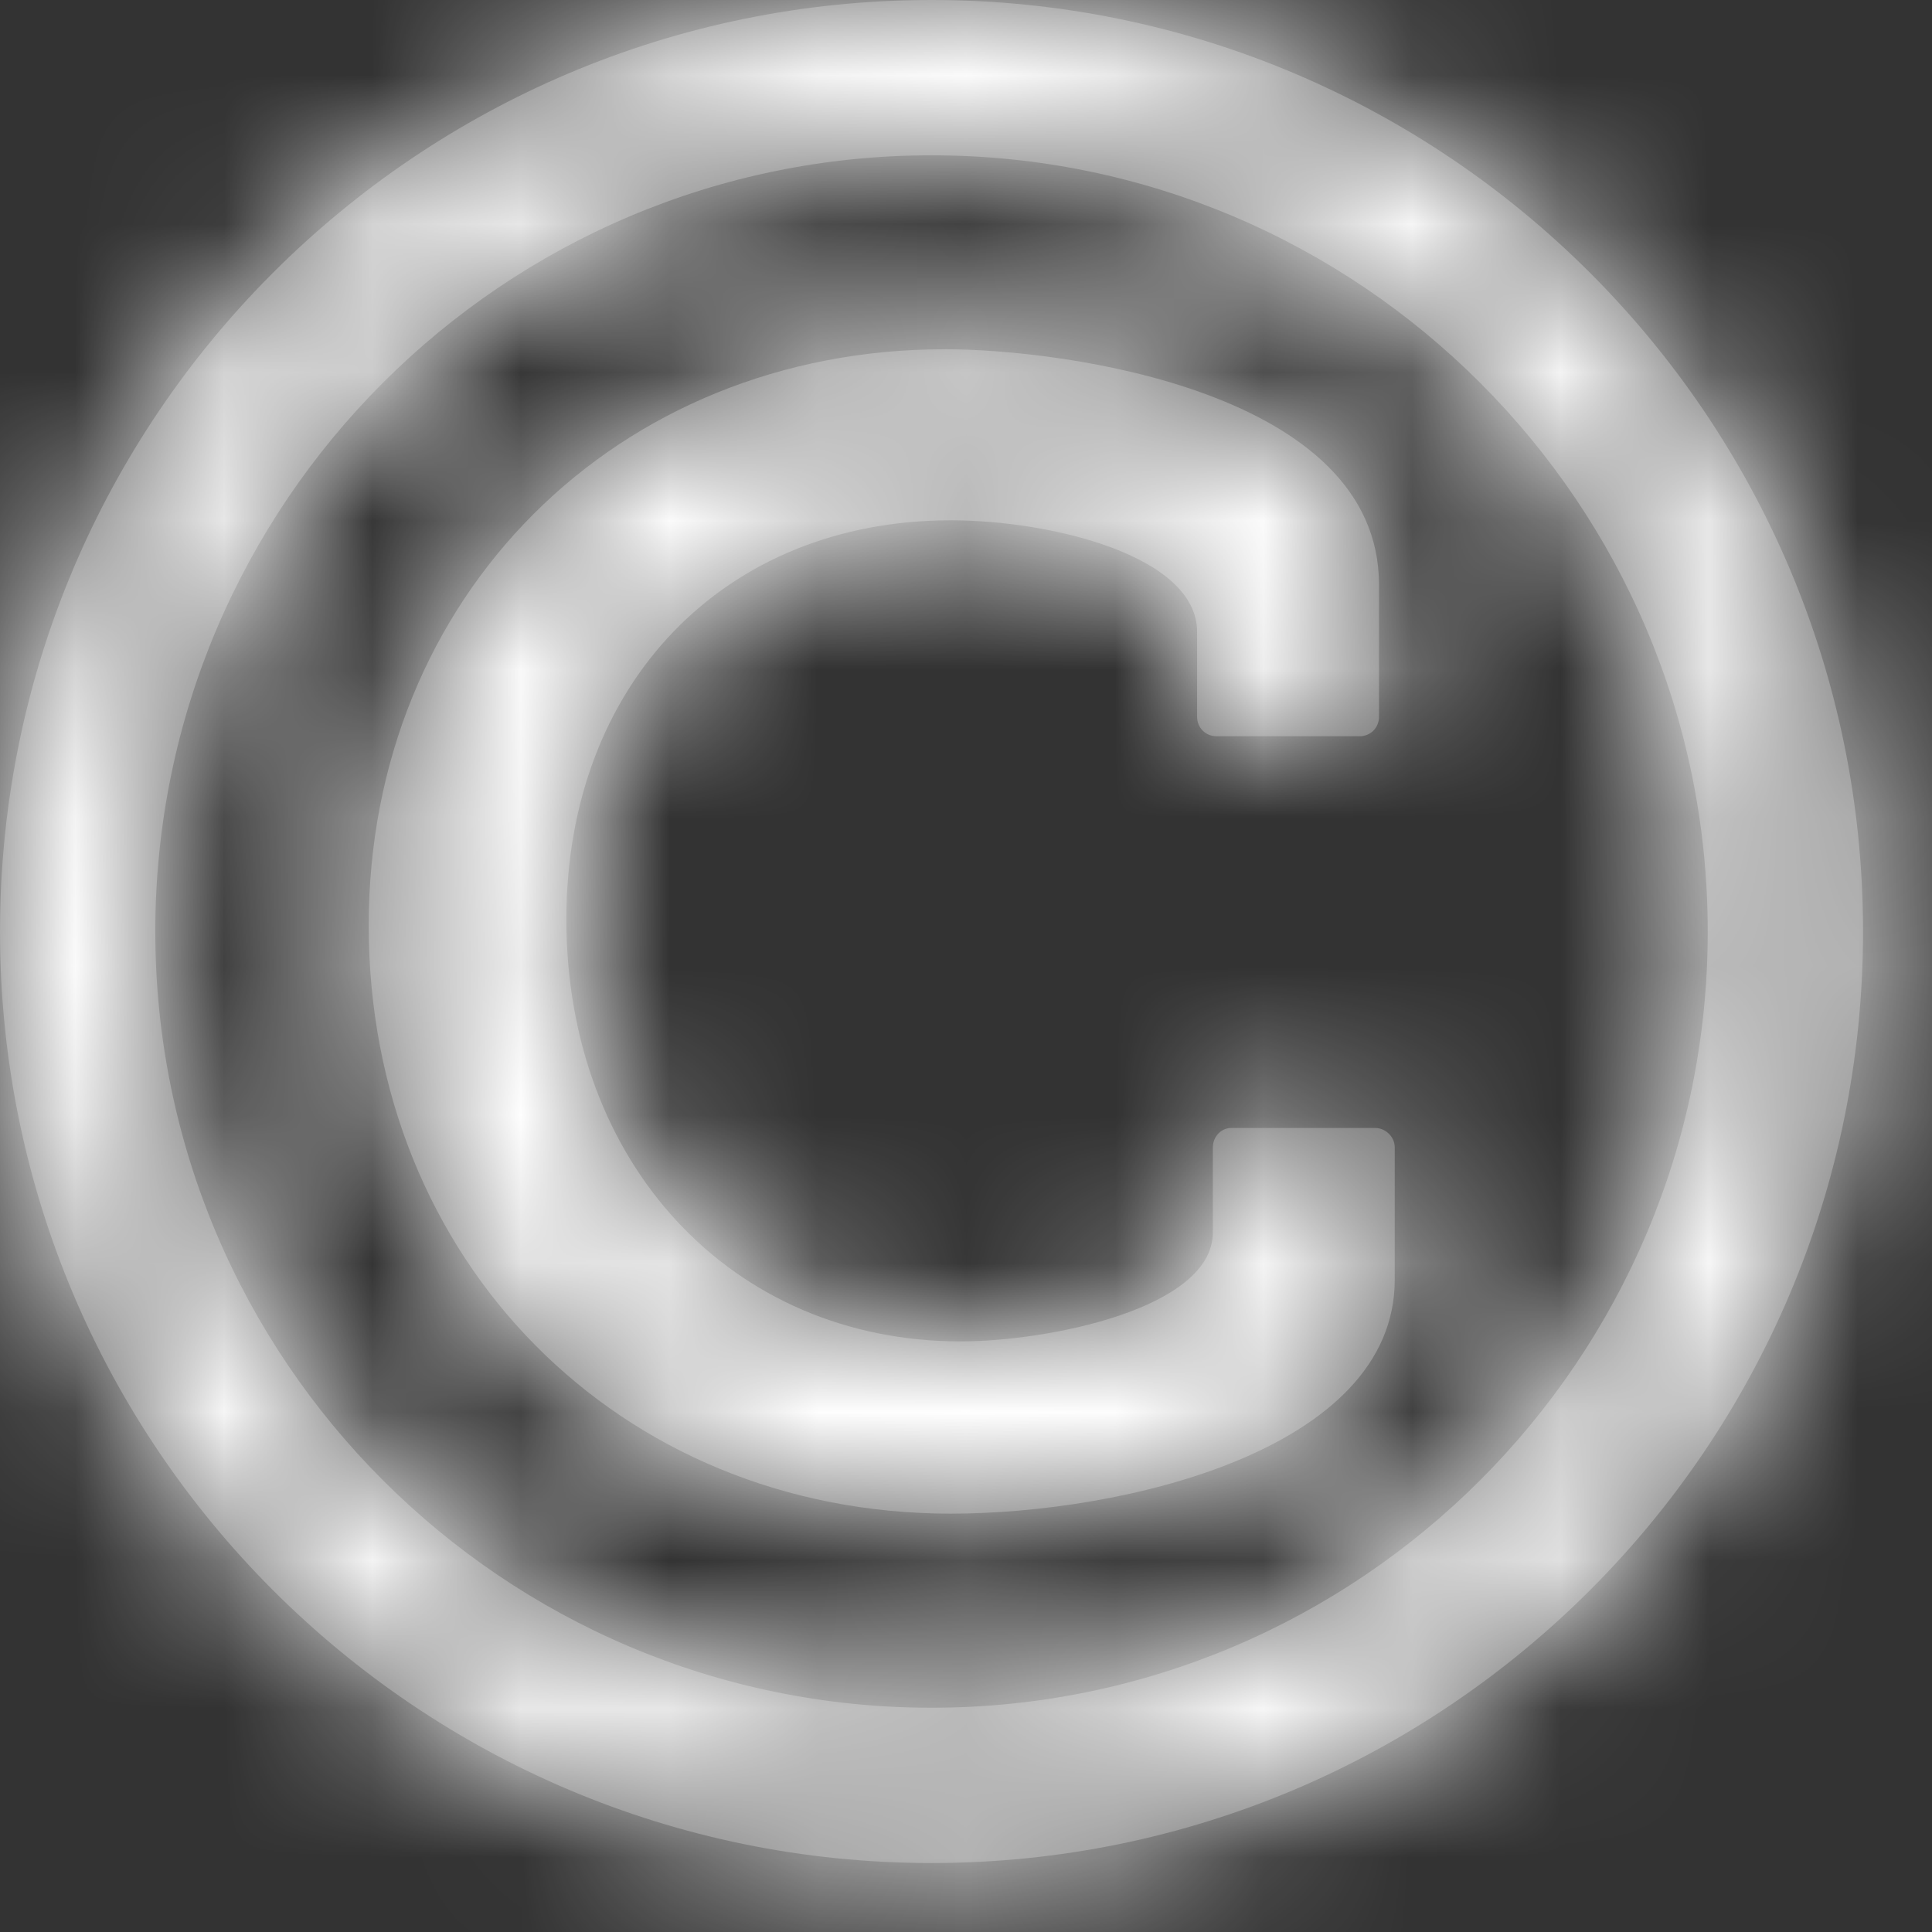 <?xml version="1.0" encoding="UTF-8"?>
<svg width="13px" height="13px" viewBox="0 0 13 13" version="1.1" xmlns="http://www.w3.org/2000/svg" xmlns:xlink="http://www.w3.org/1999/xlink">
    <rect x="0" y="0" width="13" height="13" fill="#333333" stroke="none"/>
    <title>icon/icon/16/Copyright/default</title>
    <defs>
        <path d="M9.385,7.721 L9.385,8.61 C9.385,9.761 7.549,10.185 6.398,10.185 C4.162,10.185 2.481,8.48 2.481,6.227 C2.481,4.015 4.146,2.35 6.358,2.35 C7.166,2.35 9.279,2.636 9.279,3.934 L9.279,4.823 C9.279,4.897 9.222,4.954 9.149,4.954 L8.186,4.954 C8.112,4.954 8.055,4.897 8.055,4.823 L8.055,4.252 C8.055,3.738 7.068,3.501 6.398,3.501 C4.872,3.501 3.811,4.603 3.811,6.186 C3.811,7.827 4.921,9.026 6.464,9.026 C7.051,9.026 8.161,8.806 8.161,8.292 L8.161,7.721 C8.161,7.647 8.218,7.59 8.284,7.59 L9.255,7.59 C9.32,7.59 9.385,7.647 9.385,7.721 Z M6.268,1.045 C3.387,1.045 1.045,3.387 1.045,6.268 C1.045,9.149 3.387,11.491 6.268,11.491 C9.149,11.491 11.491,9.149 11.491,6.268 C11.491,3.387 9.149,1.045 6.268,1.045 Z M12.536,6.268 C12.536,9.728 9.728,12.536 6.268,12.536 C2.807,12.536 0,9.728 0,6.268 C0,2.807 2.807,0 6.268,0 C9.728,0 12.536,2.807 12.536,6.268 Z" id="path-1"></path>
    </defs>
    <g id="Symbols" stroke="none" stroke-width="1" fill="none" fill-rule="evenodd">
        <g id="navigation/navigation/footer" transform="translate(-496, -14)">
            <g id="icon/icon/16/Copyright/default" transform="translate(496, 14)">
                <mask id="mask-2" fill="white">
                    <use xlink:href="#path-1"></use>
                </mask>
                <use id="copyright" fill="#666666" xlink:href="#path-1"></use>
                <g id="Group" mask="url(#mask-2)" fill="#FFFFFF">
                    <g id="Color">
                        <rect id="color/color/Brand#FFFFFF" x="0" y="0" width="169" height="97.5"></rect>
                    </g>
                </g>
            </g>
        </g>
    </g>
</svg>